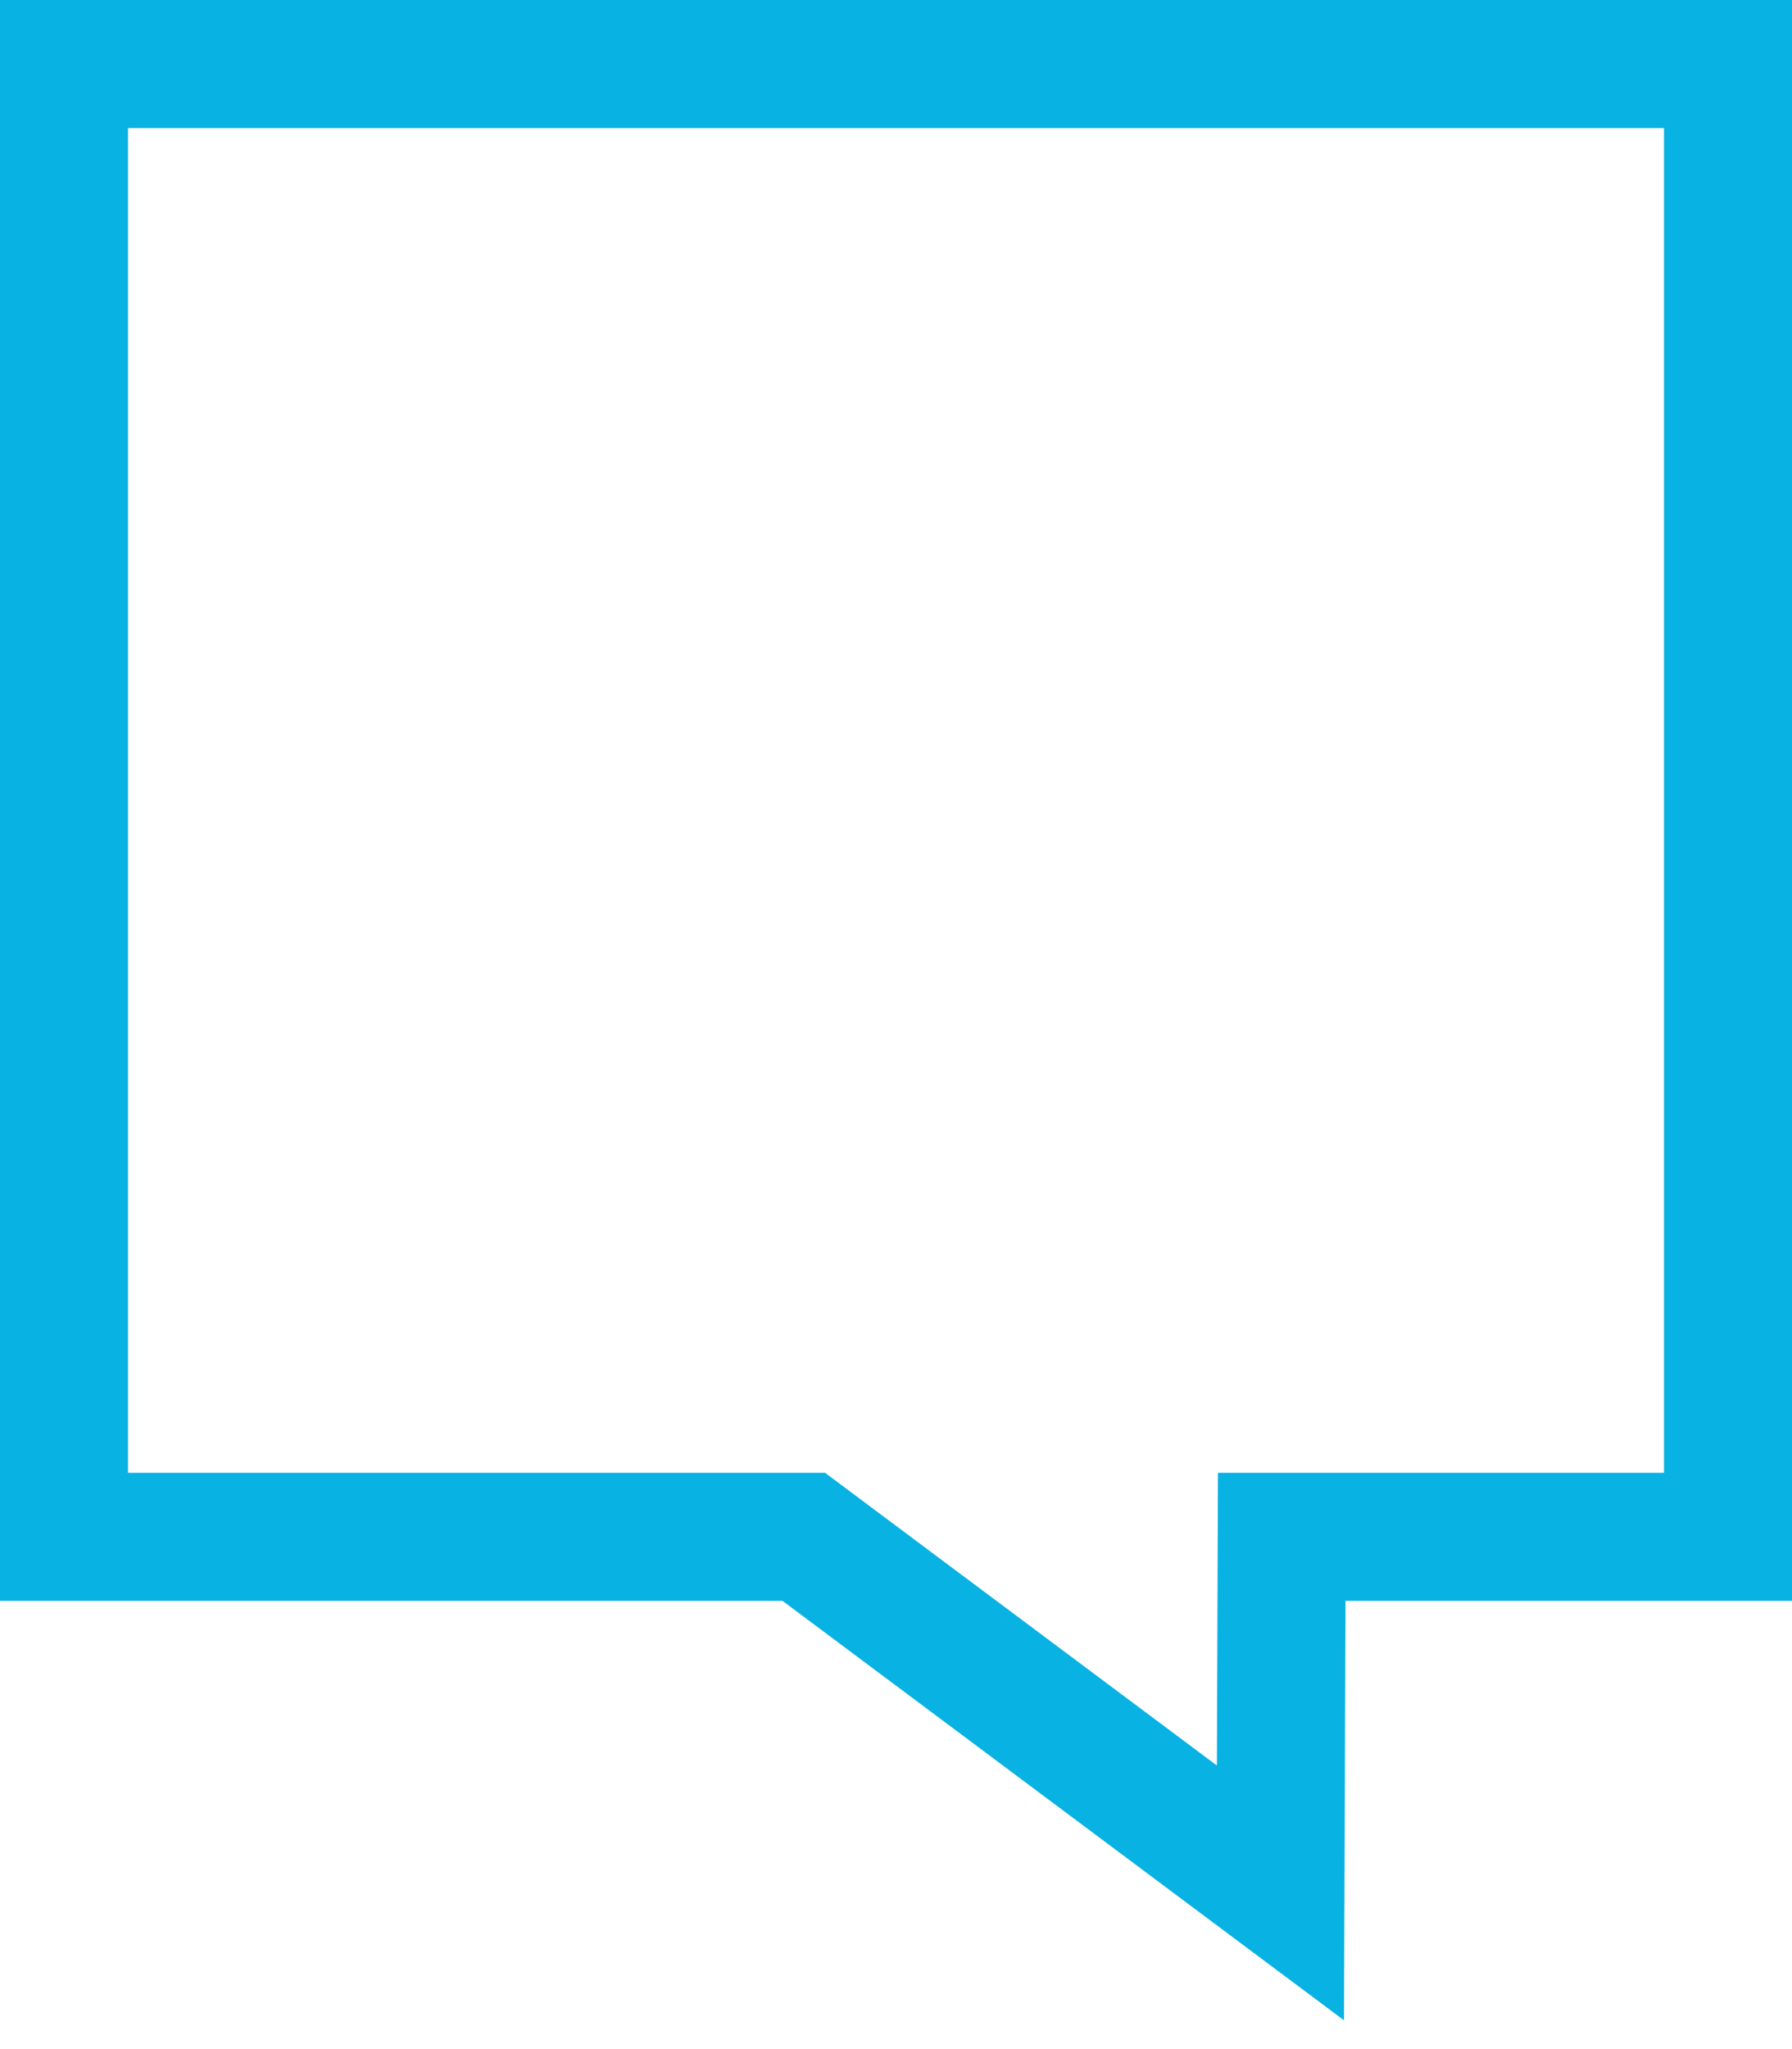 <?xml version="1.0" encoding="UTF-8"?>
<svg width="28px" height="32px" viewBox="0 0 28 32" version="1.1" xmlns="http://www.w3.org/2000/svg" xmlns:xlink="http://www.w3.org/1999/xlink">
    <!-- Generator: Sketch 51.2 (57519) - http://www.bohemiancoding.com/sketch -->
    <title>Rectangle 7</title>
    <desc>Created with Sketch.</desc>
    <defs></defs>
    <g id="Designs" stroke="none" stroke-width="1" fill="none" fill-rule="evenodd">
        <g id="Urbanize-LA-Home" transform="translate(-877, -1584)" stroke="#08B2E3" stroke-width="2">
            <g id="Article" transform="translate(91, 1256)">
                <g id="Group-20-Copy-3" transform="translate(786, 328)">
                    <path d="M1,1 L1,24 L12.559,24 L20.007,29.561 L20.027,24 L27,24 L27,1 L1,1 Z" id="Rectangle-7"></path>
                </g>
            </g>
        </g>
    </g>
</svg>